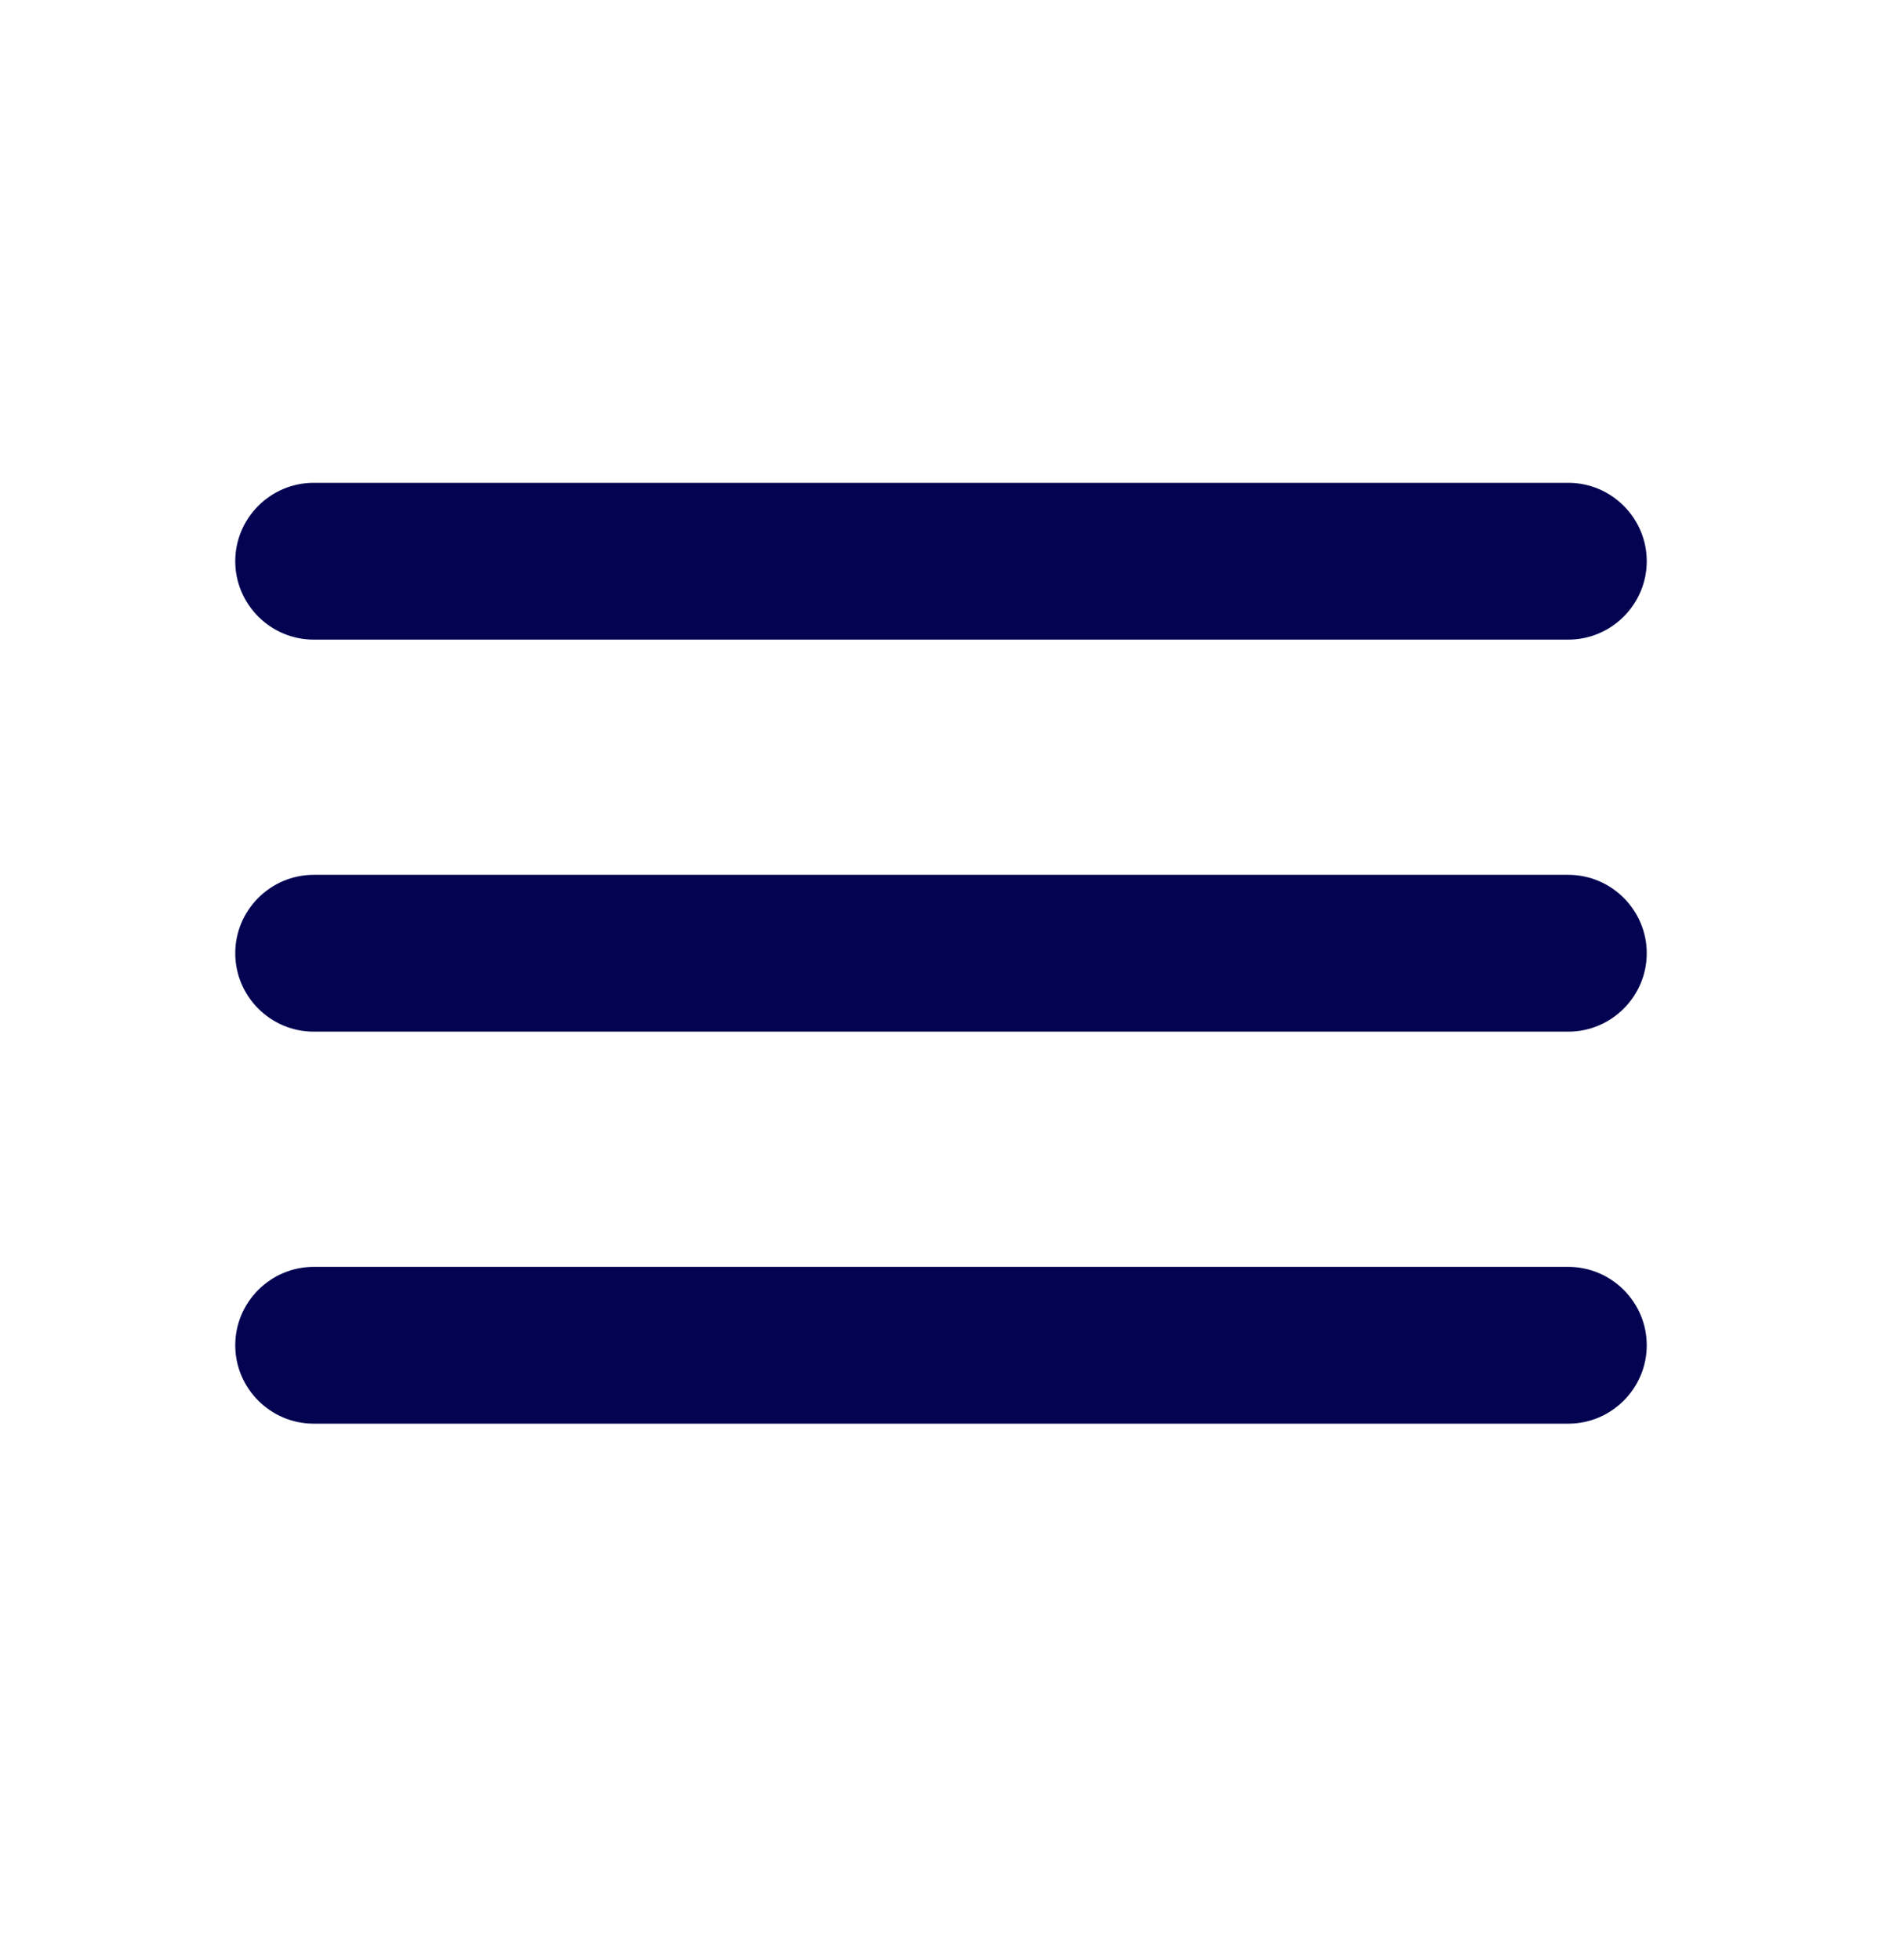 <svg width="24" height="25" viewBox="0 0 24 25" fill="none" xmlns="http://www.w3.org/2000/svg">
<g clip-path="url(#clip0_1199_4876)">
<path d="M4 18.158H20C20.55 18.158 21 17.708 21 17.158C21 16.608 20.55 16.158 20 16.158H4C3.45 16.158 3 16.608 3 17.158C3 17.708 3.45 18.158 4 18.158ZM4 13.158H20C20.55 13.158 21 12.708 21 12.158C21 11.608 20.55 11.158 20 11.158H4C3.45 11.158 3 11.608 3 12.158C3 12.708 3.45 13.158 4 13.158ZM3 7.158C3 7.708 3.45 8.158 4 8.158H20C20.55 8.158 21 7.708 21 7.158C21 6.608 20.55 6.158 20 6.158H4C3.45 6.158 3 6.608 3 7.158Z" fill="#030352"/>
</g>
<defs>
<clipPath id="clip0_1199_4876">
<rect width="24" height="24" fill="white" transform="translate(0 0.158)"/>
</clipPath>
</defs>
</svg>
